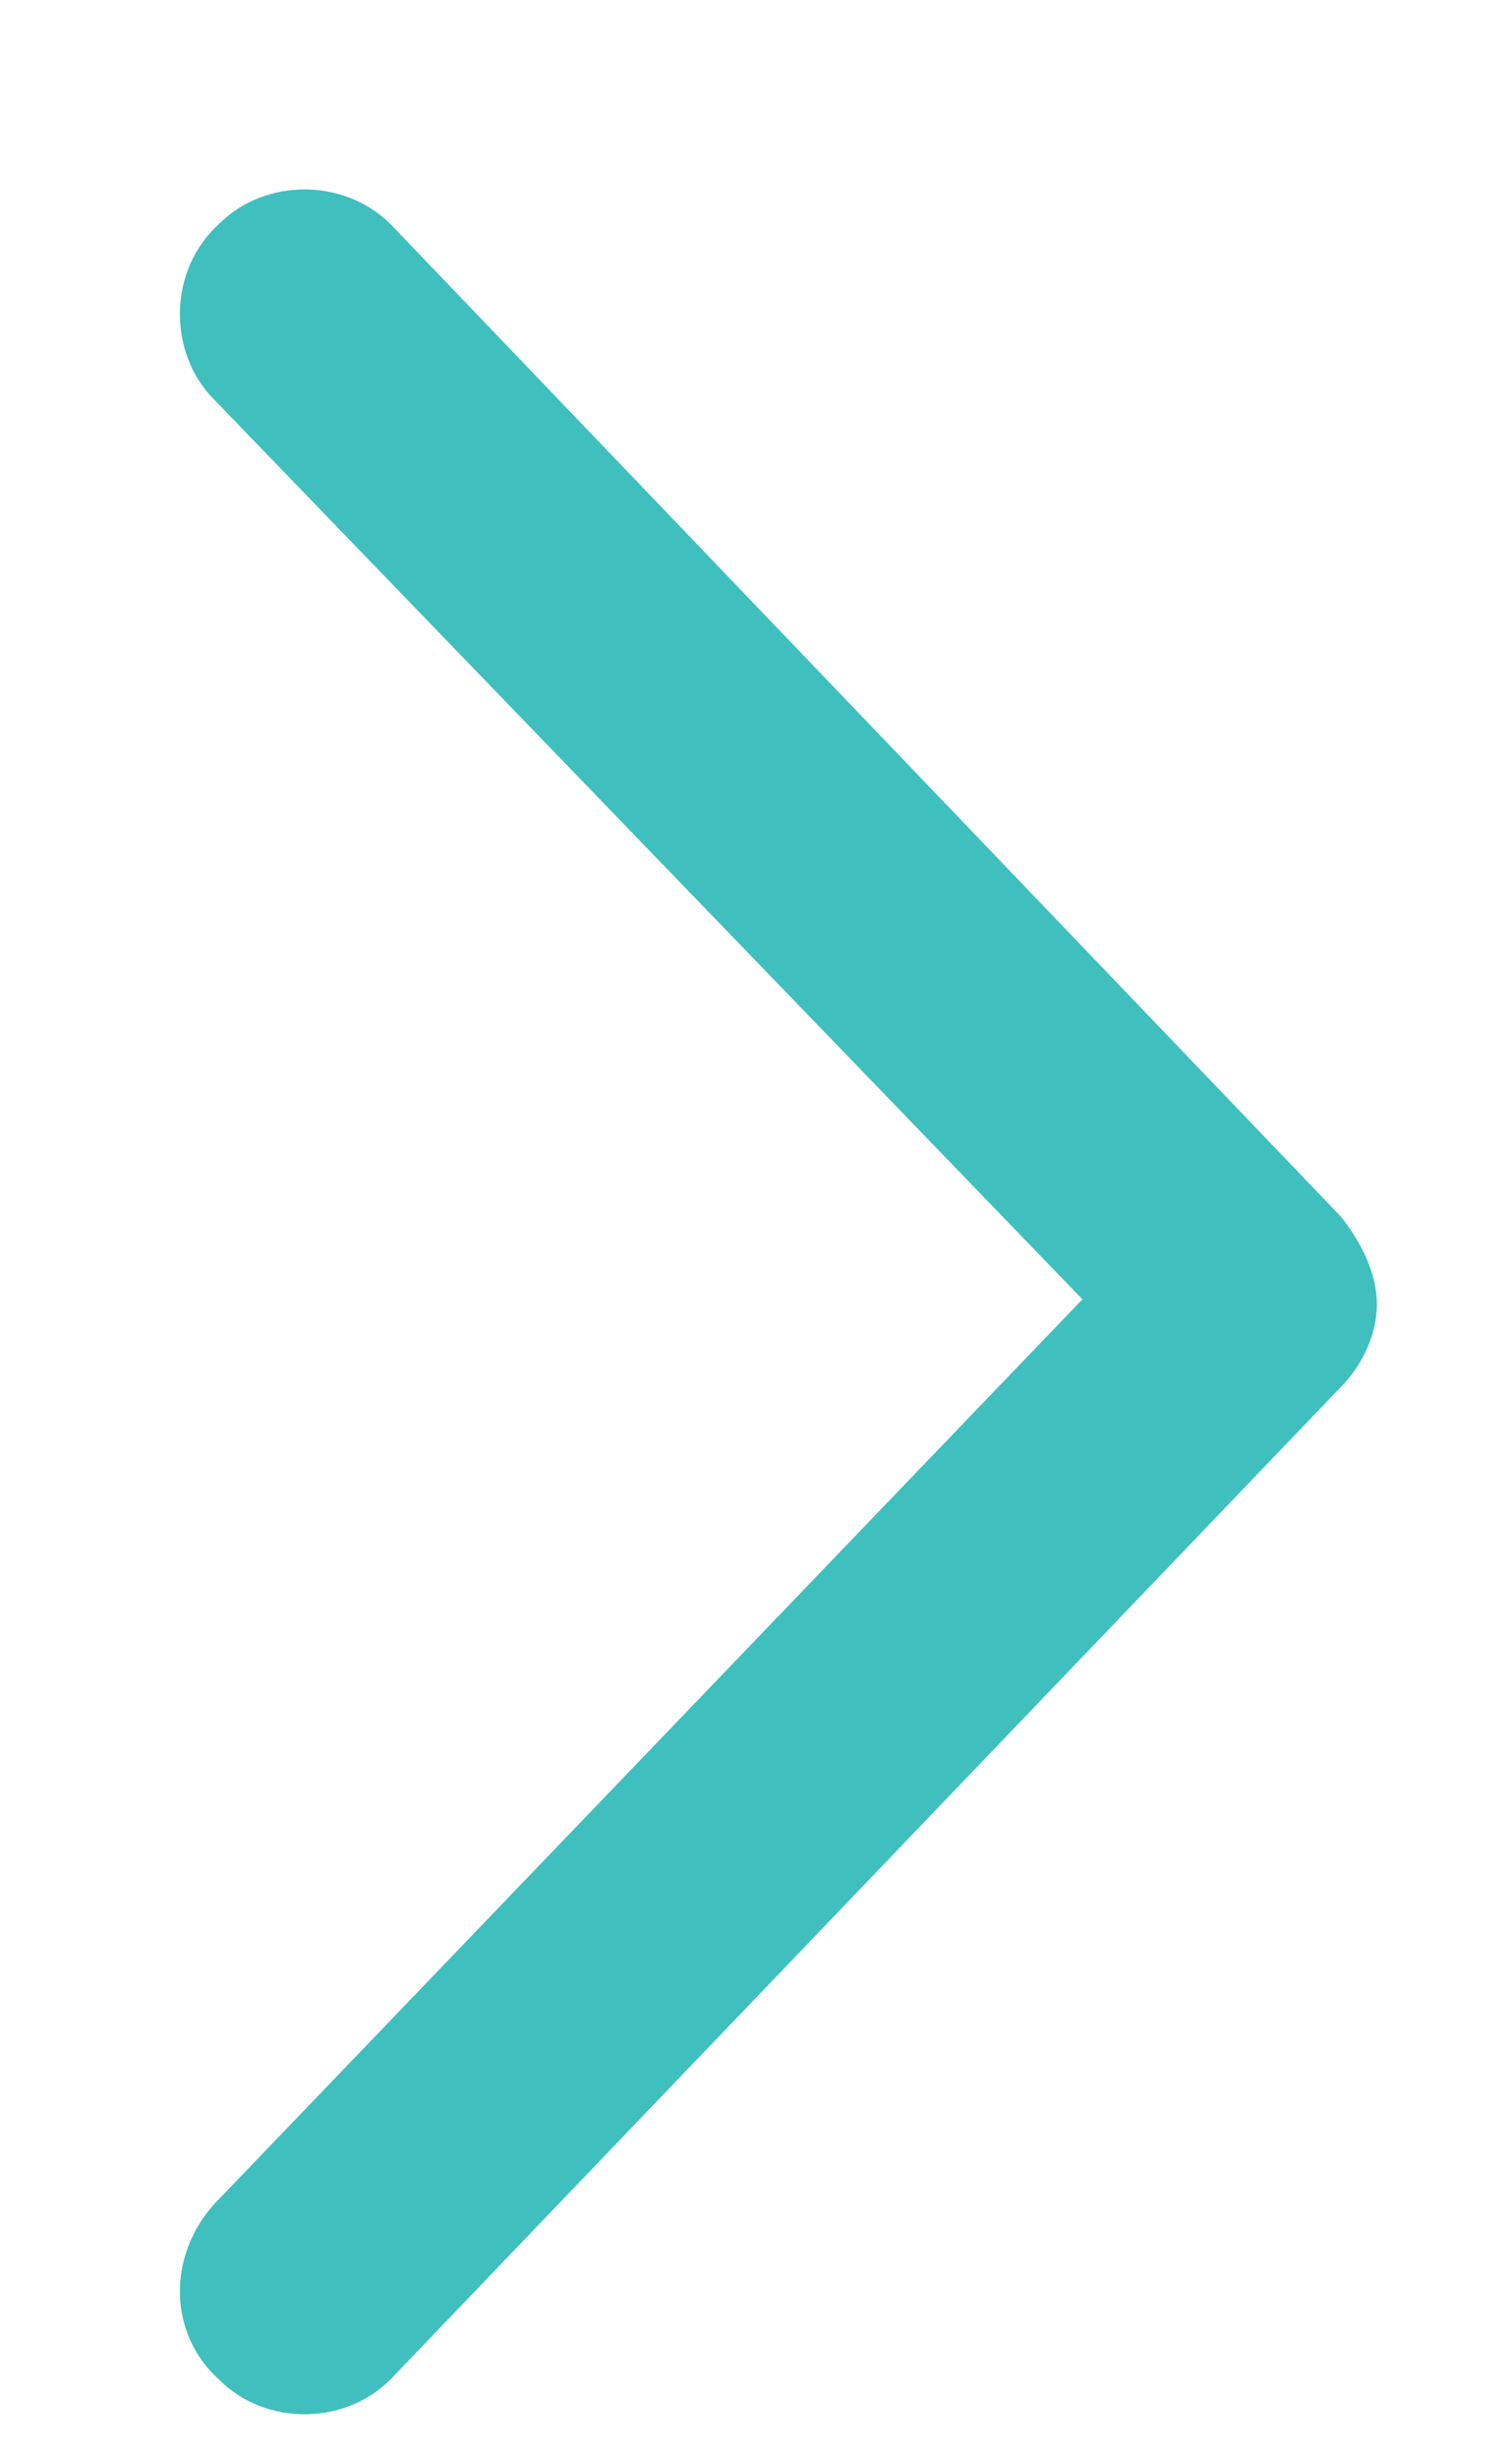 <svg width="8" height="13" viewBox="0 0 8 13" fill="none" xmlns="http://www.w3.org/2000/svg">
<path d="M2.09 1.21L7.094 6.433C7.203 6.57 7.285 6.734 7.285 6.898C7.285 7.062 7.203 7.226 7.094 7.335L2.09 12.558C1.844 12.832 1.406 12.832 1.16 12.585C0.887 12.339 0.887 11.929 1.133 11.656L5.727 6.871L1.133 2.113C0.887 1.867 0.887 1.429 1.16 1.183C1.406 0.937 1.844 0.937 2.09 1.21Z" fill="#40BFBF"/>
</svg>
